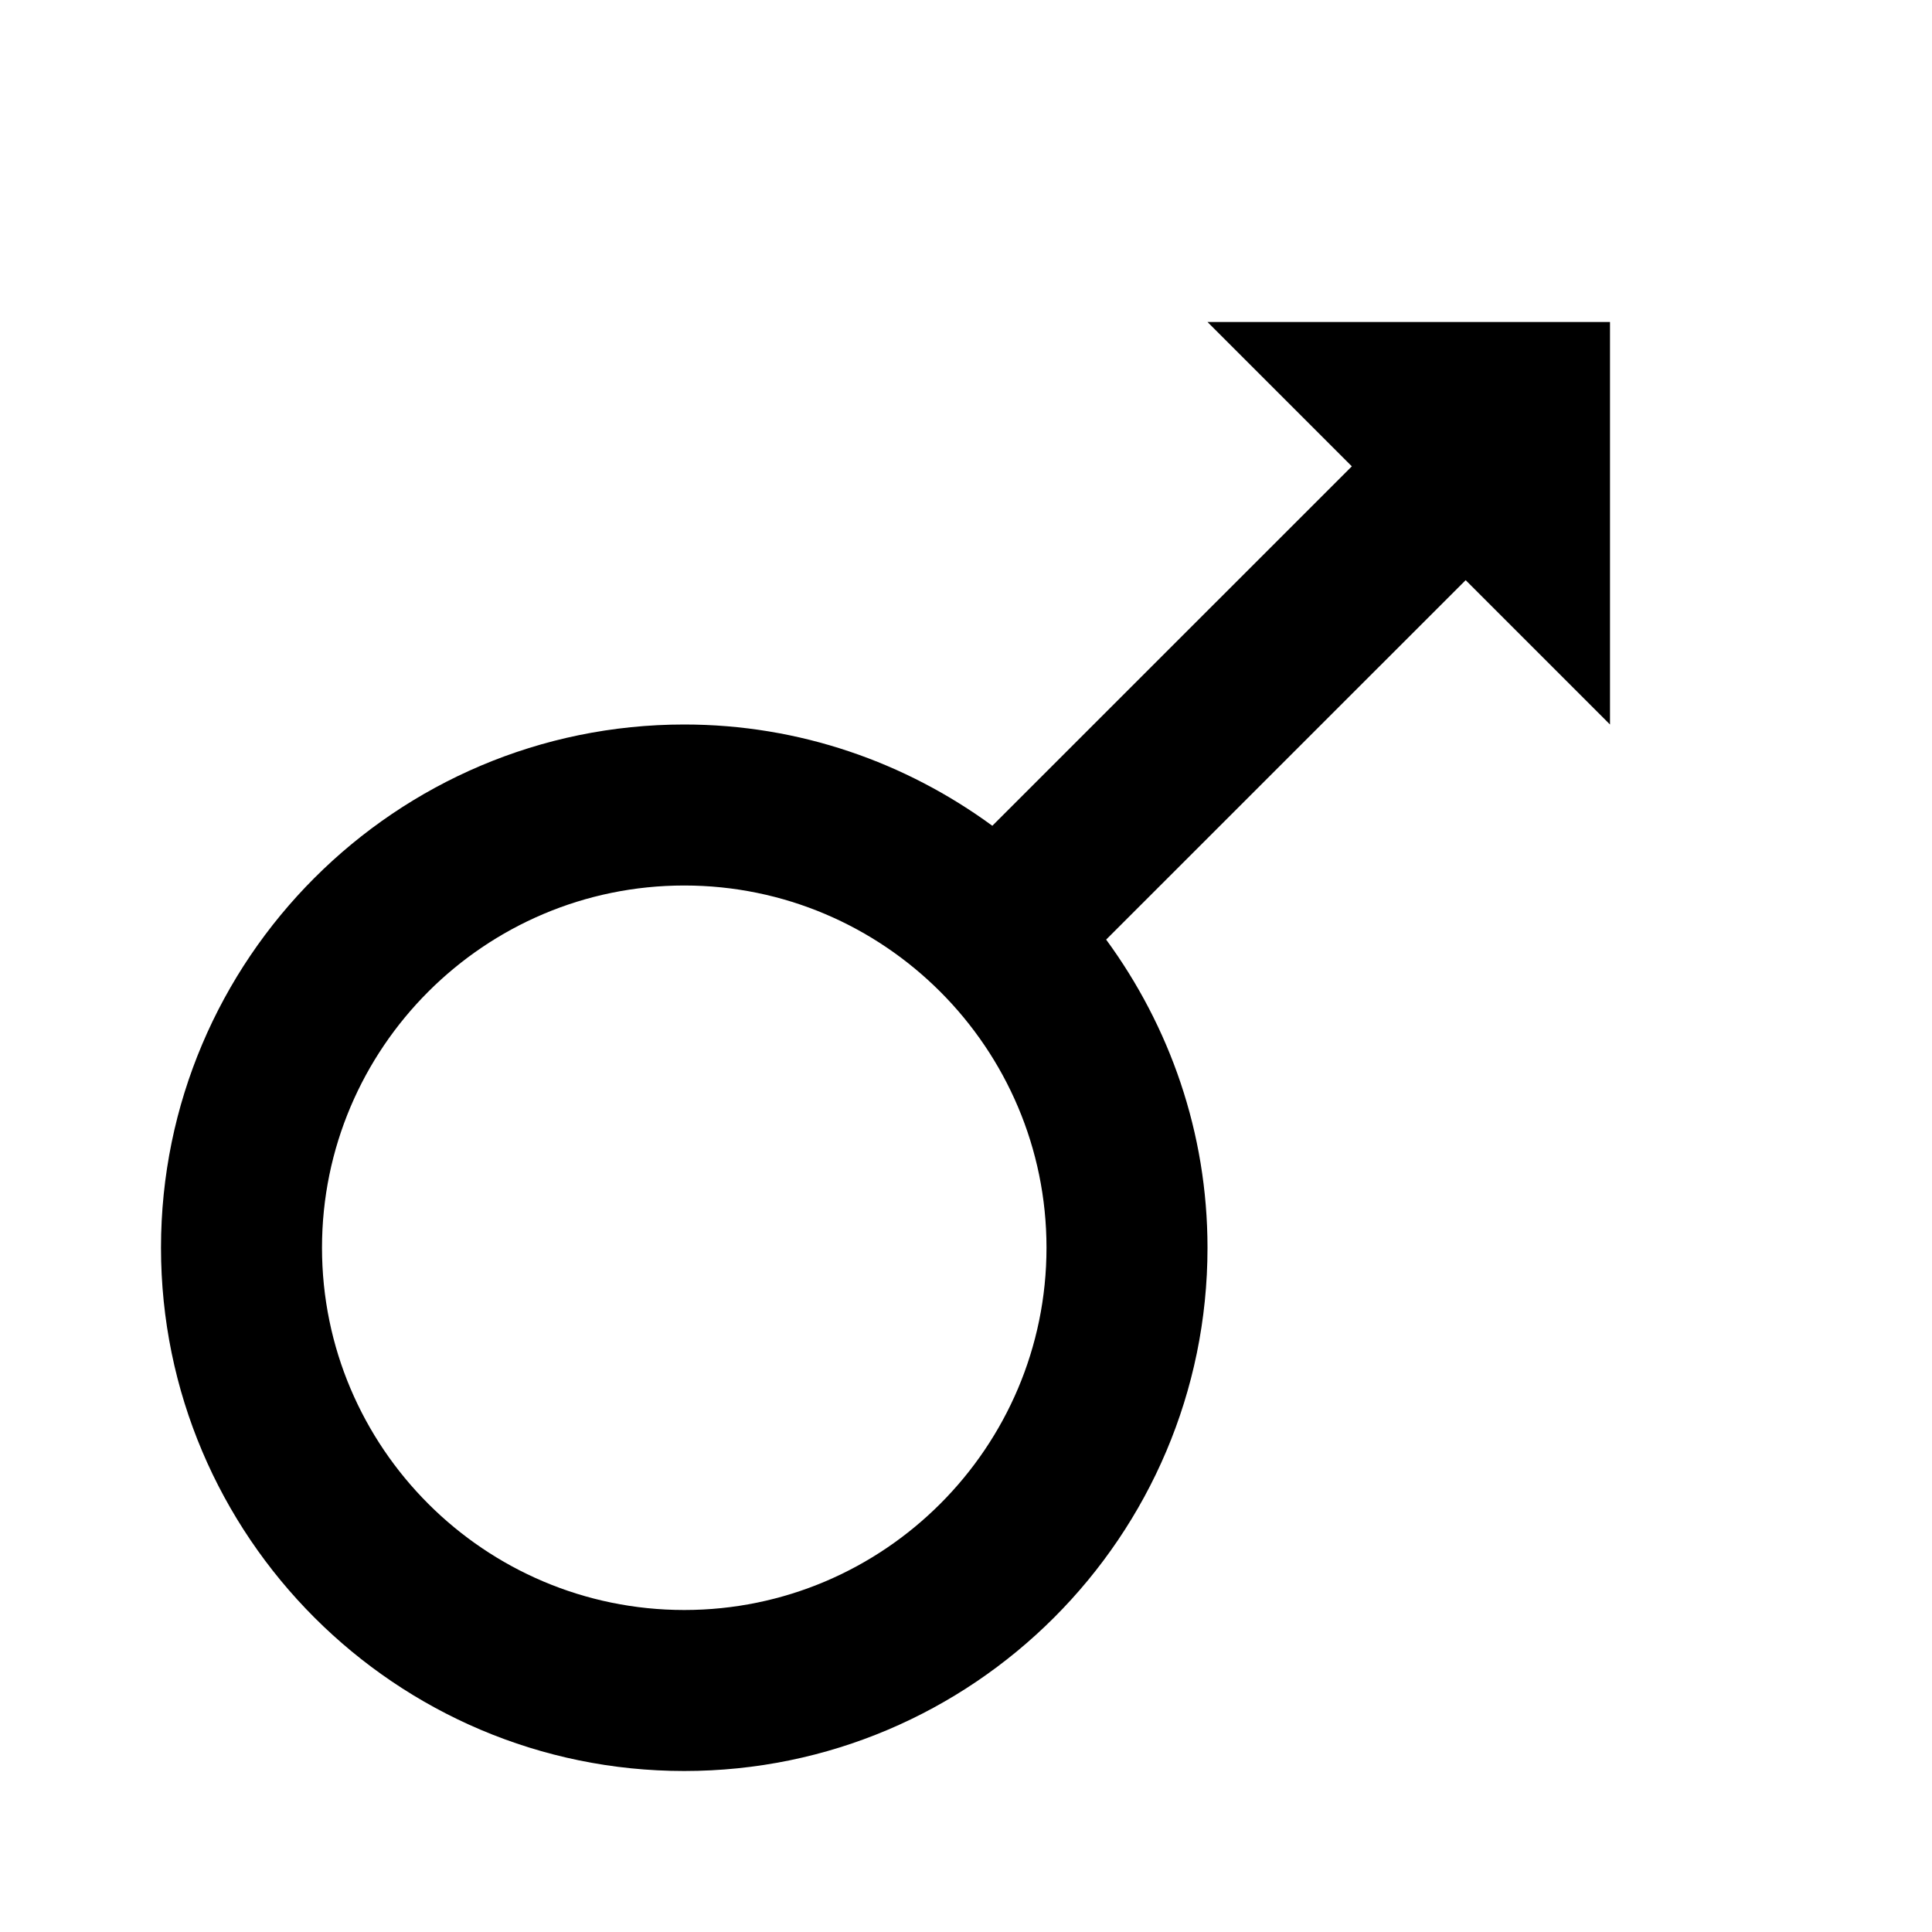 <?xml version="1.0" encoding="UTF-8"?>
<svg xmlns="http://www.w3.org/2000/svg" width="24" height="24" viewBox="0 0 24 24">
  <path d="M8.5,22c3.584,0,6.5-2.916,6.5-6.5c0-1.432-0.471-2.752-1.259-3.828l4.466-4.465L20,9V4h-5l1.793,1.793l-4.466,4.465 C11.252,9.471,9.932,9,8.5,9C4.916,9,2,11.916,2,15.5S4.916,22,8.5,22z M8.5,11c2.481,0,4.5,2.019,4.5,4.5S10.981,20,8.5,20 S4,17.981,4,15.5S6.019,11,8.5,11z"></path>
</svg>
